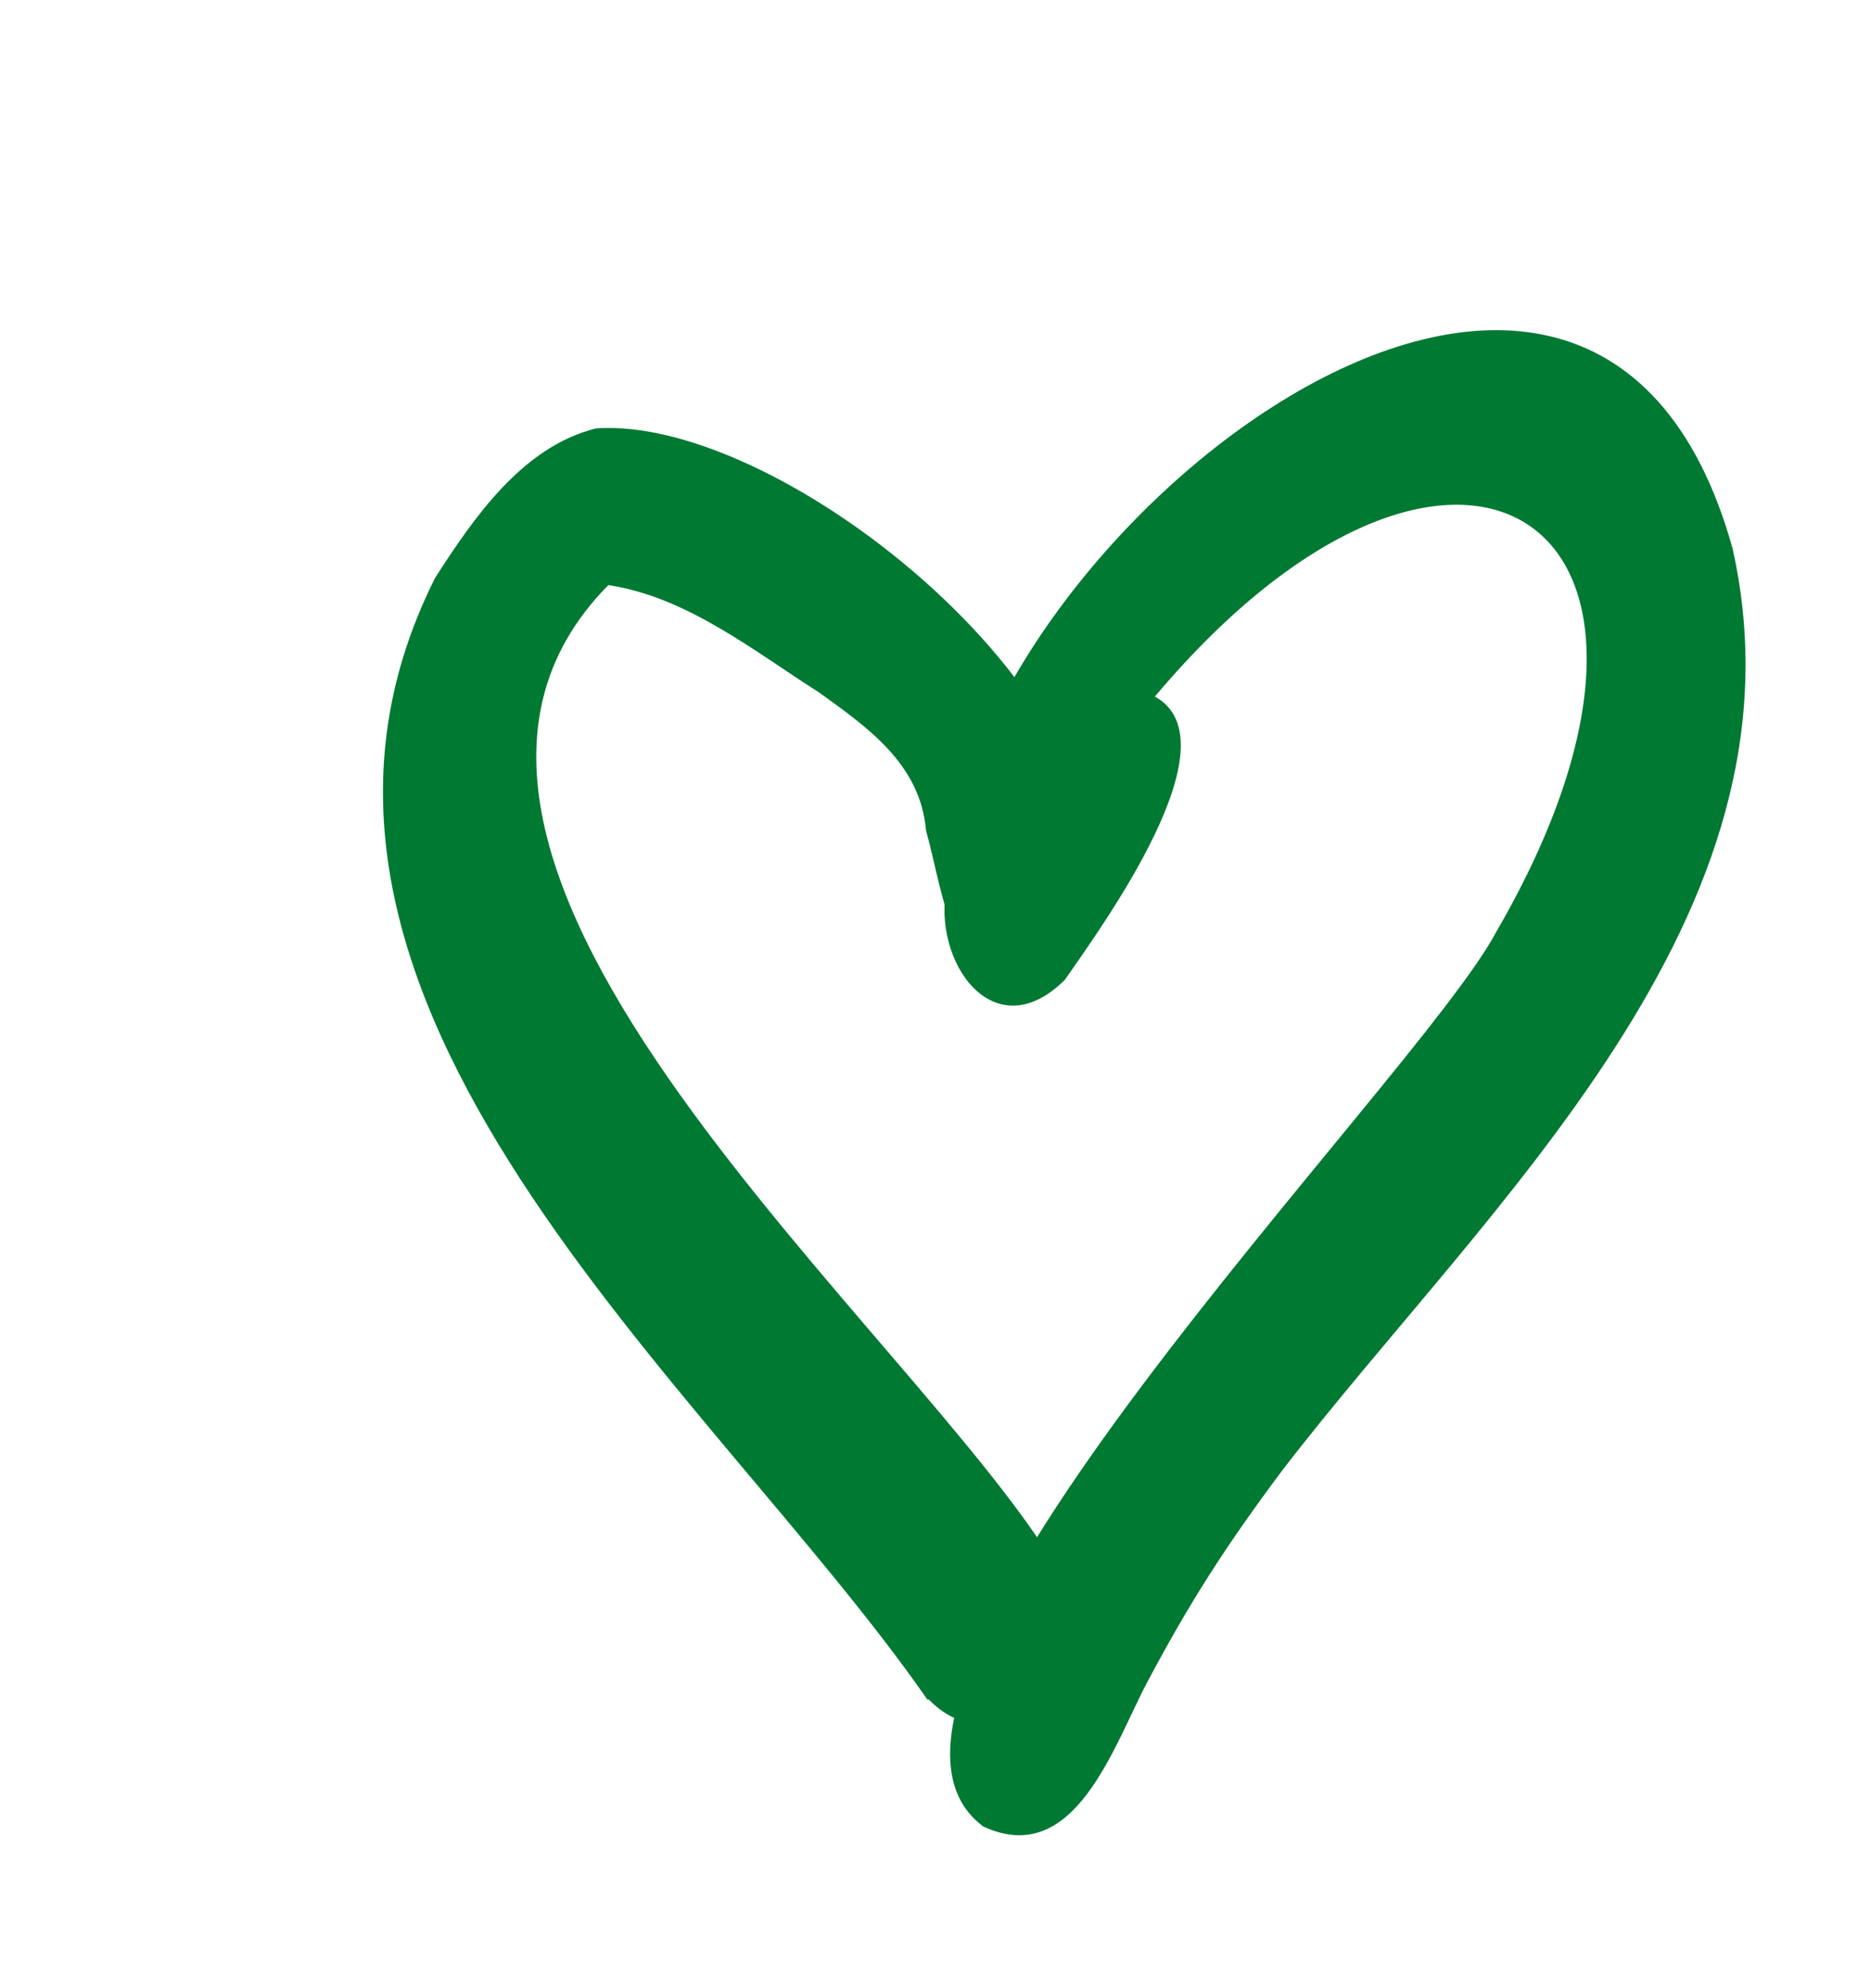 <?xml version="1.0" encoding="UTF-8"?> <svg xmlns="http://www.w3.org/2000/svg" width="16" height="17" viewBox="0 0 16 17" fill="none"><g clip-path="url(#clip0_1403_645)"><path d="M7.931 14.533C6.078 11.861 1.91 8.543 3.721 4.941C4.055 4.421 4.47 3.819 5.097 3.663C6.709 3.549 9.795 6.069 9.301 7.841C9.16 8.345 8.432 8.607 8.191 8.043C8.053 7.747 8.005 7.413 7.919 7.1C7.87 6.536 7.426 6.224 7.003 5.92C6.443 5.564 5.872 5.103 5.202 5.003C2.862 7.374 7.857 11.391 9.051 13.43C9.501 14.097 8.588 15.199 7.942 14.531L7.931 14.533Z" fill="#007932"></path><path d="M8.408 15.617C6.864 14.47 12.111 9.263 12.797 7.965C14.845 4.434 12.451 2.896 9.876 5.956C10.576 6.342 9.422 7.922 9.107 8.377C8.499 8.984 7.964 8.22 8.097 7.575C8.181 4.645 13.593 0.301 14.816 4.689C15.521 7.834 12.709 10.306 10.969 12.568C10.481 13.219 10.168 13.711 9.817 14.372C9.527 14.913 9.196 15.985 8.408 15.617Z" fill="#007932"></path></g><defs><clipPath id="clip0_1403_645"><rect width="11.091" height="13.65" fill="white" transform="translate(5.518) rotate(20.295)"></rect></clipPath></defs></svg> 